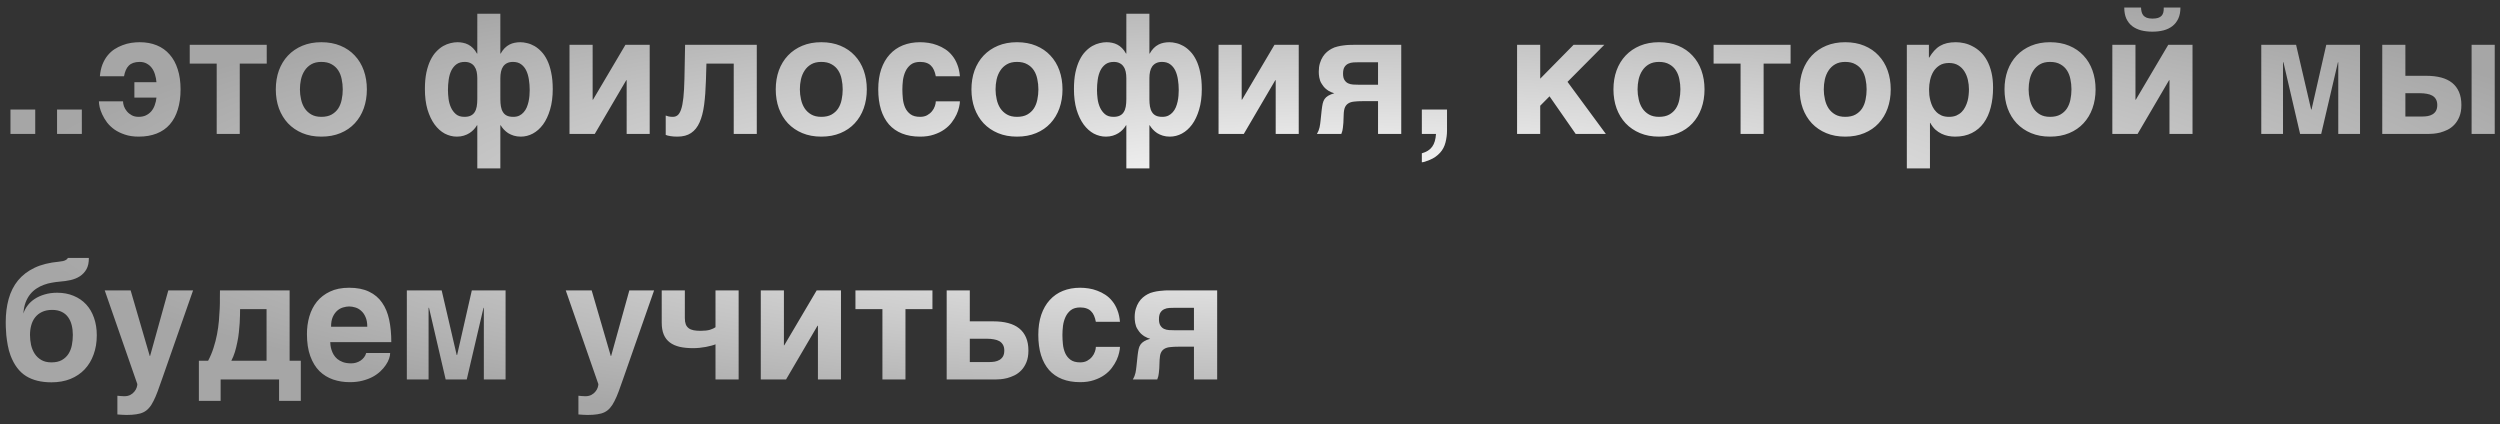 <?xml version="1.0" encoding="UTF-8"?> <svg xmlns="http://www.w3.org/2000/svg" width="224" height="38" viewBox="0 0 224 38" fill="none"><rect x="0" y="0" width="224" height="38" fill="#333333" stroke="none"/> <path d="M0.938 9.817H3.157V12H0.938V9.817ZM5.112 9.817H7.332V12H5.112V9.817ZM11.111 6.836H8.95C8.984 6.436 9.06 6.084 9.177 5.782C9.299 5.474 9.451 5.208 9.631 4.983C9.817 4.754 10.024 4.563 10.254 4.412C10.488 4.261 10.732 4.139 10.986 4.046C11.24 3.948 11.497 3.88 11.755 3.841C12.019 3.802 12.273 3.782 12.517 3.782C13.084 3.782 13.594 3.875 14.048 4.061C14.502 4.246 14.885 4.52 15.198 4.881C15.515 5.237 15.757 5.679 15.923 6.207C16.094 6.729 16.179 7.33 16.179 8.008C16.179 8.687 16.096 9.29 15.93 9.817C15.769 10.345 15.53 10.789 15.212 11.15C14.9 11.507 14.509 11.778 14.04 11.963C13.572 12.149 13.035 12.242 12.429 12.242C11.96 12.242 11.548 12.181 11.191 12.059C10.835 11.941 10.523 11.79 10.254 11.604C9.99 11.414 9.768 11.202 9.587 10.967C9.412 10.728 9.27 10.491 9.163 10.257C9.055 10.023 8.977 9.803 8.928 9.598C8.884 9.388 8.862 9.214 8.862 9.078H11.023C11.023 9.209 11.05 9.356 11.104 9.517C11.162 9.678 11.25 9.83 11.367 9.971C11.484 10.113 11.631 10.232 11.807 10.33C11.982 10.423 12.19 10.469 12.429 10.469C12.673 10.469 12.888 10.425 13.074 10.337C13.264 10.245 13.425 10.123 13.557 9.971C13.689 9.815 13.791 9.632 13.865 9.422C13.943 9.212 13.994 8.987 14.019 8.748H12.041V7.364H14.019C13.999 7.125 13.955 6.895 13.887 6.675C13.823 6.456 13.73 6.263 13.608 6.097C13.486 5.931 13.335 5.799 13.154 5.701C12.974 5.599 12.761 5.547 12.517 5.547C12.293 5.547 12.1 5.577 11.938 5.635C11.782 5.689 11.648 5.772 11.536 5.884C11.428 5.992 11.34 6.126 11.272 6.287C11.204 6.443 11.15 6.626 11.111 6.836ZM23.899 4.017V5.701H21.482V12H19.416V5.701H17V4.017H23.899ZM27.092 11.927C26.589 11.717 26.16 11.424 25.803 11.048C25.452 10.672 25.181 10.225 24.99 9.708C24.805 9.19 24.712 8.624 24.712 8.008C24.712 7.393 24.805 6.827 24.99 6.309C25.181 5.792 25.452 5.347 25.803 4.976C26.16 4.6 26.589 4.307 27.092 4.097C27.595 3.887 28.162 3.782 28.791 3.782C29.431 3.782 30.002 3.887 30.505 4.097C31.013 4.307 31.44 4.6 31.787 4.976C32.139 5.347 32.407 5.792 32.593 6.309C32.778 6.827 32.871 7.393 32.871 8.008C32.871 8.624 32.778 9.19 32.593 9.708C32.407 10.225 32.139 10.672 31.787 11.048C31.44 11.424 31.013 11.717 30.505 11.927C30.002 12.137 29.431 12.242 28.791 12.242C28.162 12.242 27.595 12.137 27.092 11.927ZM26.975 8.902C27.039 9.2 27.146 9.466 27.297 9.7C27.449 9.93 27.646 10.115 27.891 10.257C28.135 10.398 28.435 10.469 28.791 10.469C29.163 10.469 29.47 10.401 29.714 10.264C29.963 10.123 30.161 9.939 30.308 9.715C30.454 9.485 30.557 9.224 30.615 8.931C30.679 8.633 30.71 8.326 30.71 8.008C30.71 7.696 30.679 7.391 30.615 7.093C30.557 6.795 30.454 6.534 30.308 6.309C30.161 6.08 29.963 5.896 29.714 5.76C29.47 5.618 29.163 5.547 28.791 5.547C28.435 5.547 28.135 5.618 27.891 5.76C27.646 5.901 27.449 6.089 27.297 6.324C27.146 6.553 27.036 6.817 26.968 7.115C26.904 7.408 26.873 7.706 26.873 8.008C26.873 8.311 26.907 8.609 26.975 8.902ZM45.22 4.31C45.352 4.178 45.493 4.073 45.645 3.995C45.796 3.917 45.952 3.863 46.113 3.833C46.279 3.799 46.448 3.782 46.619 3.782C46.809 3.782 47.012 3.809 47.227 3.863C47.446 3.912 47.664 3.997 47.878 4.119C48.093 4.241 48.301 4.407 48.501 4.617C48.701 4.822 48.877 5.081 49.028 5.394C49.18 5.701 49.299 6.07 49.387 6.5C49.48 6.924 49.526 7.417 49.526 7.979C49.526 8.677 49.446 9.292 49.285 9.825C49.128 10.352 48.919 10.796 48.655 11.158C48.391 11.514 48.086 11.785 47.739 11.971C47.398 12.151 47.039 12.242 46.663 12.242C46.433 12.242 46.223 12.212 46.033 12.154C45.847 12.095 45.679 12.02 45.527 11.927C45.381 11.829 45.252 11.719 45.139 11.597C45.027 11.475 44.934 11.351 44.861 11.224H44.831V15.091H42.766V11.224H42.737C42.664 11.351 42.571 11.475 42.459 11.597C42.346 11.719 42.214 11.829 42.063 11.927C41.916 12.02 41.748 12.095 41.558 12.154C41.372 12.212 41.165 12.242 40.935 12.242C40.559 12.242 40.198 12.151 39.851 11.971C39.509 11.785 39.206 11.514 38.943 11.158C38.679 10.796 38.467 10.352 38.306 9.825C38.149 9.292 38.071 8.677 38.071 7.979C38.071 7.417 38.115 6.924 38.203 6.5C38.296 6.07 38.418 5.701 38.569 5.394C38.721 5.081 38.897 4.822 39.097 4.617C39.297 4.407 39.504 4.241 39.719 4.119C39.939 3.997 40.156 3.912 40.371 3.863C40.591 3.809 40.798 3.782 40.994 3.782C41.16 3.782 41.323 3.799 41.484 3.833C41.645 3.863 41.802 3.917 41.953 3.995C42.105 4.073 42.246 4.178 42.378 4.31C42.51 4.441 42.629 4.605 42.737 4.8H42.766V1.233H44.831V4.8H44.861C44.968 4.605 45.088 4.441 45.22 4.31ZM40.137 8.067C40.137 8.301 40.154 8.558 40.188 8.836C40.222 9.114 40.293 9.375 40.4 9.62C40.508 9.859 40.657 10.062 40.847 10.227C41.038 10.389 41.291 10.469 41.609 10.469C41.843 10.469 42.034 10.433 42.18 10.359C42.331 10.286 42.449 10.181 42.532 10.044C42.62 9.908 42.681 9.742 42.715 9.546C42.749 9.351 42.766 9.134 42.766 8.895V7.005C42.766 6.79 42.747 6.595 42.708 6.419C42.669 6.238 42.602 6.084 42.51 5.958C42.422 5.826 42.305 5.726 42.158 5.657C42.017 5.584 41.843 5.547 41.638 5.547C41.34 5.547 41.094 5.618 40.898 5.76C40.708 5.901 40.554 6.089 40.437 6.324C40.325 6.558 40.247 6.827 40.203 7.129C40.159 7.432 40.137 7.745 40.137 8.067ZM45.066 10.044C45.149 10.181 45.264 10.286 45.41 10.359C45.562 10.433 45.754 10.469 45.989 10.469C46.199 10.469 46.379 10.433 46.531 10.359C46.687 10.281 46.819 10.179 46.926 10.052C47.039 9.925 47.129 9.781 47.197 9.62C47.266 9.454 47.319 9.283 47.358 9.107C47.398 8.926 47.424 8.748 47.439 8.572C47.454 8.392 47.461 8.223 47.461 8.067C47.461 7.745 47.437 7.432 47.388 7.129C47.344 6.827 47.266 6.558 47.153 6.324C47.041 6.089 46.887 5.901 46.692 5.76C46.502 5.618 46.257 5.547 45.959 5.547C45.754 5.547 45.579 5.584 45.432 5.657C45.291 5.726 45.173 5.826 45.081 5.958C44.993 6.084 44.929 6.238 44.89 6.419C44.851 6.595 44.831 6.79 44.831 7.005V8.895C44.831 9.134 44.849 9.351 44.883 9.546C44.917 9.742 44.978 9.908 45.066 10.044ZM56.148 12V7.188H56.111L53.291 12H51.028V4.017H53.101V8.938H53.13L56.038 4.017H58.213V12H56.148ZM63.296 5.701L63.252 7.188C63.227 8.023 63.174 8.755 63.091 9.385C63.008 10.015 62.871 10.543 62.681 10.967C62.495 11.387 62.241 11.705 61.919 11.919C61.602 12.134 61.194 12.242 60.696 12.242C60.461 12.242 60.256 12.227 60.081 12.198C59.905 12.173 59.761 12.137 59.648 12.088V10.352C59.717 10.381 59.802 10.408 59.905 10.433C60.012 10.457 60.142 10.469 60.293 10.469C60.449 10.469 60.588 10.423 60.71 10.33C60.833 10.232 60.938 10.059 61.025 9.81C61.113 9.556 61.182 9.207 61.23 8.763C61.279 8.318 61.311 7.745 61.326 7.042L61.384 4.017H67.808V12H65.742V5.701H63.296ZM71.887 11.927C71.384 11.717 70.955 11.424 70.598 11.048C70.247 10.672 69.976 10.225 69.785 9.708C69.6 9.19 69.507 8.624 69.507 8.008C69.507 7.393 69.6 6.827 69.785 6.309C69.976 5.792 70.247 5.347 70.598 4.976C70.955 4.6 71.384 4.307 71.887 4.097C72.39 3.887 72.957 3.782 73.586 3.782C74.226 3.782 74.797 3.887 75.3 4.097C75.808 4.307 76.235 4.6 76.582 4.976C76.934 5.347 77.202 5.792 77.388 6.309C77.573 6.827 77.666 7.393 77.666 8.008C77.666 8.624 77.573 9.19 77.388 9.708C77.202 10.225 76.934 10.672 76.582 11.048C76.235 11.424 75.808 11.717 75.3 11.927C74.797 12.137 74.226 12.242 73.586 12.242C72.957 12.242 72.39 12.137 71.887 11.927ZM71.77 8.902C71.834 9.2 71.941 9.466 72.092 9.7C72.244 9.93 72.441 10.115 72.686 10.257C72.93 10.398 73.23 10.469 73.586 10.469C73.957 10.469 74.265 10.401 74.509 10.264C74.758 10.123 74.956 9.939 75.103 9.715C75.249 9.485 75.352 9.224 75.41 8.931C75.474 8.633 75.505 8.326 75.505 8.008C75.505 7.696 75.474 7.391 75.41 7.093C75.352 6.795 75.249 6.534 75.103 6.309C74.956 6.08 74.758 5.896 74.509 5.76C74.265 5.618 73.957 5.547 73.586 5.547C73.23 5.547 72.93 5.618 72.686 5.76C72.441 5.901 72.244 6.089 72.092 6.324C71.941 6.553 71.831 6.817 71.763 7.115C71.699 7.408 71.668 7.706 71.668 8.008C71.668 8.311 71.702 8.609 71.77 8.902ZM82.441 10.469C82.681 10.469 82.888 10.423 83.064 10.33C83.24 10.232 83.386 10.113 83.503 9.971C83.621 9.83 83.706 9.678 83.76 9.517C83.818 9.356 83.848 9.209 83.848 9.078H86.008C86.008 9.209 85.984 9.38 85.935 9.59C85.891 9.8 85.815 10.023 85.708 10.257C85.601 10.491 85.457 10.728 85.276 10.967C85.1 11.202 84.878 11.414 84.609 11.604C84.346 11.79 84.036 11.941 83.679 12.059C83.323 12.181 82.91 12.242 82.441 12.242C81.831 12.242 81.291 12.149 80.823 11.963C80.359 11.778 79.968 11.507 79.651 11.15C79.338 10.789 79.099 10.345 78.933 9.817C78.772 9.29 78.691 8.687 78.691 8.008C78.691 7.33 78.779 6.729 78.955 6.207C79.136 5.679 79.39 5.237 79.717 4.881C80.044 4.52 80.437 4.246 80.896 4.061C81.36 3.875 81.875 3.782 82.441 3.782C82.686 3.782 82.937 3.802 83.196 3.841C83.46 3.88 83.718 3.948 83.972 4.046C84.226 4.139 84.468 4.261 84.697 4.412C84.932 4.563 85.139 4.754 85.32 4.983C85.505 5.208 85.657 5.474 85.774 5.782C85.896 6.084 85.974 6.436 86.008 6.836H83.848C83.809 6.626 83.755 6.443 83.686 6.287C83.618 6.126 83.528 5.992 83.415 5.884C83.308 5.772 83.174 5.689 83.013 5.635C82.856 5.577 82.666 5.547 82.441 5.547C82.095 5.547 81.816 5.628 81.606 5.789C81.401 5.95 81.243 6.153 81.13 6.397C81.018 6.641 80.942 6.907 80.903 7.195C80.869 7.483 80.852 7.754 80.852 8.008C80.852 8.272 80.867 8.55 80.896 8.843C80.925 9.131 80.994 9.397 81.101 9.642C81.209 9.881 81.367 10.079 81.577 10.235C81.787 10.391 82.075 10.469 82.441 10.469ZM89.421 11.927C88.918 11.717 88.489 11.424 88.132 11.048C87.781 10.672 87.51 10.225 87.319 9.708C87.134 9.19 87.041 8.624 87.041 8.008C87.041 7.393 87.134 6.827 87.319 6.309C87.51 5.792 87.781 5.347 88.132 4.976C88.489 4.6 88.918 4.307 89.421 4.097C89.924 3.887 90.491 3.782 91.121 3.782C91.76 3.782 92.332 3.887 92.835 4.097C93.342 4.307 93.769 4.6 94.116 4.976C94.468 5.347 94.736 5.792 94.922 6.309C95.107 6.827 95.2 7.393 95.2 8.008C95.2 8.624 95.107 9.19 94.922 9.708C94.736 10.225 94.468 10.672 94.116 11.048C93.769 11.424 93.342 11.717 92.835 11.927C92.332 12.137 91.76 12.242 91.121 12.242C90.491 12.242 89.924 12.137 89.421 11.927ZM89.304 8.902C89.368 9.2 89.475 9.466 89.626 9.7C89.778 9.93 89.976 10.115 90.22 10.257C90.464 10.398 90.764 10.469 91.121 10.469C91.492 10.469 91.799 10.401 92.043 10.264C92.293 10.123 92.49 9.939 92.637 9.715C92.783 9.485 92.886 9.224 92.944 8.931C93.008 8.633 93.04 8.326 93.04 8.008C93.04 7.696 93.008 7.391 92.944 7.093C92.886 6.795 92.783 6.534 92.637 6.309C92.49 6.08 92.293 5.896 92.043 5.76C91.799 5.618 91.492 5.547 91.121 5.547C90.764 5.547 90.464 5.618 90.22 5.76C89.976 5.901 89.778 6.089 89.626 6.324C89.475 6.553 89.365 6.817 89.297 7.115C89.233 7.408 89.202 7.706 89.202 8.008C89.202 8.311 89.236 8.609 89.304 8.902ZM103.374 4.31C103.506 4.178 103.647 4.073 103.799 3.995C103.95 3.917 104.106 3.863 104.268 3.833C104.434 3.799 104.602 3.782 104.773 3.782C104.963 3.782 105.166 3.809 105.381 3.863C105.601 3.912 105.818 3.997 106.033 4.119C106.248 4.241 106.455 4.407 106.655 4.617C106.855 4.822 107.031 5.081 107.183 5.394C107.334 5.701 107.454 6.07 107.542 6.5C107.634 6.924 107.681 7.417 107.681 7.979C107.681 8.677 107.6 9.292 107.439 9.825C107.283 10.352 107.073 10.796 106.809 11.158C106.545 11.514 106.24 11.785 105.894 11.971C105.552 12.151 105.193 12.242 104.817 12.242C104.587 12.242 104.377 12.212 104.187 12.154C104.001 12.095 103.833 12.02 103.682 11.927C103.535 11.829 103.406 11.719 103.293 11.597C103.181 11.475 103.088 11.351 103.015 11.224H102.986V15.091H100.92V11.224H100.891C100.818 11.351 100.725 11.475 100.613 11.597C100.5 11.719 100.369 11.829 100.217 11.927C100.071 12.02 99.902 12.095 99.712 12.154C99.526 12.212 99.319 12.242 99.089 12.242C98.713 12.242 98.352 12.151 98.005 11.971C97.664 11.785 97.361 11.514 97.097 11.158C96.834 10.796 96.621 10.352 96.46 9.825C96.304 9.292 96.226 8.677 96.226 7.979C96.226 7.417 96.269 6.924 96.357 6.5C96.45 6.07 96.572 5.701 96.724 5.394C96.875 5.081 97.051 4.822 97.251 4.617C97.451 4.407 97.659 4.241 97.874 4.119C98.093 3.997 98.311 3.912 98.525 3.863C98.745 3.809 98.953 3.782 99.148 3.782C99.314 3.782 99.478 3.799 99.639 3.833C99.8 3.863 99.956 3.917 100.107 3.995C100.259 4.073 100.4 4.178 100.532 4.31C100.664 4.441 100.784 4.605 100.891 4.8H100.92V1.233H102.986V4.8H103.015C103.123 4.605 103.242 4.441 103.374 4.31ZM98.291 8.067C98.291 8.301 98.308 8.558 98.342 8.836C98.376 9.114 98.447 9.375 98.555 9.62C98.662 9.859 98.811 10.062 99.001 10.227C99.192 10.389 99.446 10.469 99.763 10.469C99.998 10.469 100.188 10.433 100.334 10.359C100.486 10.286 100.603 10.181 100.686 10.044C100.774 9.908 100.835 9.742 100.869 9.546C100.903 9.351 100.92 9.134 100.92 8.895V7.005C100.92 6.79 100.901 6.595 100.862 6.419C100.823 6.238 100.757 6.084 100.664 5.958C100.576 5.826 100.459 5.726 100.312 5.657C100.171 5.584 99.998 5.547 99.793 5.547C99.495 5.547 99.248 5.618 99.053 5.76C98.862 5.901 98.709 6.089 98.591 6.324C98.479 6.558 98.401 6.827 98.357 7.129C98.313 7.432 98.291 7.745 98.291 8.067ZM103.22 10.044C103.303 10.181 103.418 10.286 103.564 10.359C103.716 10.433 103.909 10.469 104.143 10.469C104.353 10.469 104.534 10.433 104.685 10.359C104.841 10.281 104.973 10.179 105.081 10.052C105.193 9.925 105.283 9.781 105.352 9.62C105.42 9.454 105.474 9.283 105.513 9.107C105.552 8.926 105.579 8.748 105.593 8.572C105.608 8.392 105.615 8.223 105.615 8.067C105.615 7.745 105.591 7.432 105.542 7.129C105.498 6.827 105.42 6.558 105.308 6.324C105.195 6.089 105.042 5.901 104.846 5.76C104.656 5.618 104.412 5.547 104.114 5.547C103.909 5.547 103.733 5.584 103.586 5.657C103.445 5.726 103.328 5.826 103.235 5.958C103.147 6.084 103.083 6.238 103.044 6.419C103.005 6.595 102.986 6.79 102.986 7.005V8.895C102.986 9.134 103.003 9.351 103.037 9.546C103.071 9.742 103.132 9.908 103.22 10.044ZM114.302 12V7.188H114.265L111.445 12H109.182V4.017H111.255V8.938H111.284L114.192 4.017H116.367V12H114.302ZM118.682 8.873C118.76 8.76 118.867 8.663 119.004 8.58C119.141 8.497 119.324 8.421 119.553 8.353C119.48 8.333 119.397 8.306 119.304 8.272C119.216 8.233 119.121 8.184 119.019 8.125C118.921 8.062 118.821 7.984 118.718 7.891C118.621 7.793 118.528 7.674 118.44 7.532C118.376 7.439 118.325 7.342 118.286 7.239C118.252 7.132 118.225 7.029 118.206 6.932C118.186 6.829 118.174 6.734 118.169 6.646C118.164 6.558 118.162 6.482 118.162 6.419C118.162 6.136 118.196 5.884 118.264 5.665C118.333 5.44 118.42 5.245 118.528 5.079C118.635 4.913 118.757 4.771 118.894 4.654C119.031 4.537 119.17 4.441 119.312 4.368C119.468 4.28 119.641 4.214 119.832 4.17C120.022 4.122 120.208 4.087 120.388 4.068C120.569 4.043 120.737 4.029 120.894 4.024C121.05 4.019 121.172 4.017 121.26 4.017H125.552V12H123.472V9.063H122.117C121.819 9.063 121.562 9.075 121.348 9.1C121.138 9.119 120.964 9.17 120.828 9.253C120.691 9.332 120.586 9.449 120.513 9.605C120.444 9.761 120.405 9.974 120.396 10.242L120.366 11.011C120.356 11.123 120.342 11.27 120.322 11.451C120.308 11.631 120.261 11.815 120.183 12H117.993C118.057 11.893 118.108 11.79 118.147 11.692C118.186 11.59 118.215 11.492 118.235 11.399C118.259 11.302 118.276 11.204 118.286 11.106C118.301 11.009 118.313 10.906 118.323 10.799L118.425 9.839C118.45 9.625 118.479 9.439 118.513 9.283C118.547 9.126 118.604 8.99 118.682 8.873ZM120.469 7.173C120.552 7.305 120.659 7.403 120.791 7.466C120.928 7.53 121.079 7.566 121.245 7.576C121.411 7.586 121.577 7.591 121.743 7.591H123.472V5.577H121.802C121.626 5.577 121.45 5.582 121.274 5.591C121.099 5.601 120.94 5.64 120.798 5.708C120.662 5.772 120.549 5.875 120.461 6.016C120.378 6.153 120.337 6.348 120.337 6.602C120.337 6.851 120.381 7.042 120.469 7.173ZM129.521 12.747C129.434 13.108 129.27 13.421 129.031 13.685C128.772 13.968 128.467 14.18 128.115 14.322C127.769 14.468 127.529 14.541 127.397 14.541V13.736C127.817 13.619 128.125 13.423 128.32 13.15C128.521 12.877 128.635 12.493 128.665 12H127.397V9.817H129.653V11.707C129.653 12.039 129.609 12.386 129.521 12.747ZM143.884 12H141.182L138.838 8.631L138.003 9.473V12H135.93V4.017H138.003V7.049L140.991 4.017H143.745L140.449 7.334L143.884 12ZM146.946 11.927C146.443 11.717 146.013 11.424 145.657 11.048C145.305 10.672 145.034 10.225 144.844 9.708C144.658 9.19 144.565 8.624 144.565 8.008C144.565 7.393 144.658 6.827 144.844 6.309C145.034 5.792 145.305 5.347 145.657 4.976C146.013 4.6 146.443 4.307 146.946 4.097C147.449 3.887 148.015 3.782 148.645 3.782C149.285 3.782 149.856 3.887 150.359 4.097C150.867 4.307 151.294 4.6 151.641 4.976C151.992 5.347 152.261 5.792 152.446 6.309C152.632 6.827 152.725 7.393 152.725 8.008C152.725 8.624 152.632 9.19 152.446 9.708C152.261 10.225 151.992 10.672 151.641 11.048C151.294 11.424 150.867 11.717 150.359 11.927C149.856 12.137 149.285 12.242 148.645 12.242C148.015 12.242 147.449 12.137 146.946 11.927ZM146.829 8.902C146.892 9.2 147 9.466 147.151 9.7C147.302 9.93 147.5 10.115 147.744 10.257C147.988 10.398 148.289 10.469 148.645 10.469C149.016 10.469 149.324 10.401 149.568 10.264C149.817 10.123 150.015 9.939 150.161 9.715C150.308 9.485 150.41 9.224 150.469 8.931C150.532 8.633 150.564 8.326 150.564 8.008C150.564 7.696 150.532 7.391 150.469 7.093C150.41 6.795 150.308 6.534 150.161 6.309C150.015 6.08 149.817 5.896 149.568 5.76C149.324 5.618 149.016 5.547 148.645 5.547C148.289 5.547 147.988 5.618 147.744 5.76C147.5 5.901 147.302 6.089 147.151 6.324C147 6.553 146.89 6.817 146.821 7.115C146.758 7.408 146.726 7.706 146.726 8.008C146.726 8.311 146.76 8.609 146.829 8.902ZM160.437 4.017V5.701H158.02V12H155.955V5.701H153.538V4.017H160.437ZM163.63 11.927C163.127 11.717 162.698 11.424 162.341 11.048C161.99 10.672 161.719 10.225 161.528 9.708C161.343 9.19 161.25 8.624 161.25 8.008C161.25 7.393 161.343 6.827 161.528 6.309C161.719 5.792 161.99 5.347 162.341 4.976C162.698 4.6 163.127 4.307 163.63 4.097C164.133 3.887 164.7 3.782 165.33 3.782C165.969 3.782 166.541 3.887 167.043 4.097C167.551 4.307 167.979 4.6 168.325 4.976C168.677 5.347 168.945 5.792 169.131 6.309C169.316 6.827 169.409 7.393 169.409 8.008C169.409 8.624 169.316 9.19 169.131 9.708C168.945 10.225 168.677 10.672 168.325 11.048C167.979 11.424 167.551 11.717 167.043 11.927C166.541 12.137 165.969 12.242 165.33 12.242C164.7 12.242 164.133 12.137 163.63 11.927ZM163.513 8.902C163.577 9.2 163.684 9.466 163.835 9.7C163.987 9.93 164.185 10.115 164.429 10.257C164.673 10.398 164.973 10.469 165.33 10.469C165.701 10.469 166.008 10.401 166.252 10.264C166.501 10.123 166.699 9.939 166.846 9.715C166.992 9.485 167.095 9.224 167.153 8.931C167.217 8.633 167.249 8.326 167.249 8.008C167.249 7.696 167.217 7.391 167.153 7.093C167.095 6.795 166.992 6.534 166.846 6.309C166.699 6.08 166.501 5.896 166.252 5.76C166.008 5.618 165.701 5.547 165.33 5.547C164.973 5.547 164.673 5.618 164.429 5.76C164.185 5.901 163.987 6.089 163.835 6.324C163.684 6.553 163.574 6.817 163.506 7.115C163.442 7.408 163.411 7.706 163.411 8.008C163.411 8.311 163.445 8.609 163.513 8.902ZM173.826 4.112C174.016 4 174.226 3.917 174.456 3.863C174.69 3.809 174.954 3.782 175.247 3.782C175.491 3.782 175.742 3.812 176.001 3.87C176.26 3.929 176.511 4.024 176.755 4.156C177.004 4.283 177.239 4.451 177.458 4.661C177.678 4.866 177.871 5.12 178.037 5.423C178.203 5.726 178.335 6.08 178.433 6.485C178.53 6.885 178.579 7.344 178.579 7.862C178.579 8.506 178.508 9.097 178.367 9.634C178.23 10.171 178.02 10.633 177.737 11.019C177.458 11.404 177.104 11.705 176.675 11.919C176.25 12.134 175.75 12.242 175.173 12.242C174.973 12.242 174.771 12.222 174.565 12.183C174.36 12.144 174.16 12.078 173.965 11.985C173.77 11.893 173.584 11.768 173.408 11.612C173.237 11.451 173.086 11.251 172.954 11.011H172.925V15.091H170.852V4.017H172.83V5.159H172.859C173 4.92 173.149 4.715 173.306 4.544C173.462 4.368 173.635 4.224 173.826 4.112ZM173.496 10.03C173.628 10.162 173.787 10.269 173.972 10.352C174.158 10.43 174.377 10.469 174.631 10.469C174.885 10.469 175.105 10.43 175.291 10.352C175.476 10.269 175.635 10.162 175.767 10.03C175.898 9.898 176.006 9.747 176.089 9.576C176.177 9.405 176.245 9.229 176.294 9.048C176.343 8.863 176.375 8.682 176.389 8.506C176.409 8.326 176.418 8.16 176.418 8.008C176.418 7.73 176.387 7.449 176.323 7.166C176.26 6.883 176.157 6.629 176.016 6.404C175.879 6.18 175.696 5.997 175.466 5.855C175.237 5.713 174.958 5.643 174.631 5.643C174.299 5.643 174.019 5.713 173.789 5.855C173.564 5.997 173.381 6.18 173.24 6.404C173.103 6.629 173.003 6.883 172.939 7.166C172.876 7.449 172.844 7.73 172.844 8.008C172.844 8.16 172.852 8.326 172.866 8.506C172.886 8.682 172.92 8.863 172.969 9.048C173.018 9.229 173.083 9.405 173.167 9.576C173.254 9.747 173.364 9.898 173.496 10.03ZM181.985 11.927C181.482 11.717 181.052 11.424 180.696 11.048C180.344 10.672 180.073 10.225 179.883 9.708C179.697 9.19 179.604 8.624 179.604 8.008C179.604 7.393 179.697 6.827 179.883 6.309C180.073 5.792 180.344 5.347 180.696 4.976C181.052 4.6 181.482 4.307 181.985 4.097C182.488 3.887 183.054 3.782 183.684 3.782C184.324 3.782 184.895 3.887 185.398 4.097C185.906 4.307 186.333 4.6 186.68 4.976C187.031 5.347 187.3 5.792 187.485 6.309C187.671 6.827 187.764 7.393 187.764 8.008C187.764 8.624 187.671 9.19 187.485 9.708C187.3 10.225 187.031 10.672 186.68 11.048C186.333 11.424 185.906 11.717 185.398 11.927C184.895 12.137 184.324 12.242 183.684 12.242C183.054 12.242 182.488 12.137 181.985 11.927ZM181.868 8.902C181.931 9.2 182.039 9.466 182.19 9.7C182.341 9.93 182.539 10.115 182.783 10.257C183.027 10.398 183.328 10.469 183.684 10.469C184.055 10.469 184.363 10.401 184.607 10.264C184.856 10.123 185.054 9.939 185.2 9.715C185.347 9.485 185.449 9.224 185.508 8.931C185.571 8.633 185.603 8.326 185.603 8.008C185.603 7.696 185.571 7.391 185.508 7.093C185.449 6.795 185.347 6.534 185.2 6.309C185.054 6.08 184.856 5.896 184.607 5.76C184.363 5.618 184.055 5.547 183.684 5.547C183.328 5.547 183.027 5.618 182.783 5.76C182.539 5.901 182.341 6.089 182.19 6.324C182.039 6.553 181.929 6.817 181.86 7.115C181.797 7.408 181.765 7.706 181.765 8.008C181.765 8.311 181.799 8.609 181.868 8.902ZM191.338 8.938H191.367L194.275 4.017H196.45V12H194.385V7.188H194.348L191.528 12H189.265V4.017H191.338V8.938ZM191.887 1.058C191.917 1.18 191.968 1.287 192.041 1.38C192.119 1.468 192.222 1.539 192.349 1.592C192.48 1.641 192.649 1.666 192.854 1.666C193.054 1.666 193.22 1.646 193.352 1.607C193.489 1.563 193.596 1.5 193.674 1.417C193.752 1.333 193.806 1.231 193.835 1.109C193.865 0.987 193.877 0.843 193.872 0.677H195.366C195.366 1.062 195.303 1.392 195.176 1.666C195.049 1.939 194.873 2.164 194.648 2.339C194.429 2.51 194.165 2.637 193.857 2.72C193.55 2.798 193.215 2.837 192.854 2.837C192.488 2.837 192.151 2.798 191.843 2.72C191.536 2.637 191.27 2.51 191.045 2.339C190.82 2.164 190.645 1.939 190.518 1.666C190.396 1.392 190.334 1.062 190.334 0.677H191.836C191.841 0.813 191.858 0.94 191.887 1.058ZM208.433 4.017H211.458V12H209.509V5.577H209.48L207.979 12H206.089L204.595 5.577H204.558V12H202.61V4.017H205.73L207.078 9.81H207.114L208.433 4.017ZM218.73 6.946C219.116 7.049 219.443 7.208 219.712 7.422C219.98 7.637 220.186 7.911 220.327 8.243C220.469 8.57 220.54 8.958 220.54 9.407C220.54 9.812 220.481 10.159 220.364 10.447C220.247 10.735 220.095 10.977 219.91 11.172C219.729 11.363 219.526 11.514 219.302 11.627C219.077 11.734 218.857 11.817 218.643 11.876C218.428 11.929 218.228 11.963 218.042 11.978C217.861 11.993 217.722 12 217.625 12H213.45V4.017H215.522V6.792H217.405C217.898 6.792 218.34 6.844 218.73 6.946ZM223.528 4.017V12H221.455V4.017H223.528ZM216.863 8.353H215.522V10.44H217.039C217.2 10.44 217.358 10.428 217.515 10.403C217.676 10.374 217.82 10.323 217.947 10.249C218.079 10.171 218.184 10.066 218.262 9.935C218.34 9.798 218.379 9.622 218.379 9.407C218.379 9.197 218.337 9.024 218.254 8.887C218.176 8.75 218.066 8.643 217.925 8.565C217.788 8.487 217.627 8.433 217.441 8.404C217.261 8.37 217.068 8.353 216.863 8.353ZM5.874 23.307C5.986 23.243 6.057 23.177 6.086 23.109H7.961C7.966 23.519 7.896 23.856 7.749 24.12C7.603 24.378 7.407 24.588 7.163 24.75C6.924 24.906 6.646 25.02 6.328 25.094C6.016 25.162 5.693 25.209 5.361 25.233C5.132 25.252 4.895 25.284 4.651 25.328C4.407 25.367 4.167 25.431 3.933 25.519C3.699 25.602 3.477 25.714 3.267 25.855C3.057 25.992 2.869 26.163 2.703 26.368C2.537 26.573 2.4 26.817 2.292 27.101C2.185 27.384 2.119 27.716 2.095 28.097C2.173 27.843 2.297 27.604 2.468 27.379C2.639 27.149 2.852 26.952 3.105 26.786C3.364 26.615 3.662 26.48 3.999 26.383C4.336 26.28 4.709 26.229 5.12 26.229C5.667 26.229 6.16 26.322 6.599 26.507C7.039 26.688 7.412 26.944 7.72 27.276C8.027 27.608 8.262 28.009 8.423 28.477C8.589 28.946 8.672 29.466 8.672 30.038C8.672 30.672 8.577 31.248 8.386 31.766C8.201 32.284 7.932 32.728 7.581 33.099C7.234 33.465 6.809 33.751 6.306 33.956C5.803 34.156 5.237 34.256 4.607 34.256C3.689 34.256 2.93 34.068 2.329 33.692C1.729 33.316 1.267 32.704 0.945 31.854C0.837 31.566 0.754 31.261 0.696 30.939C0.637 30.616 0.593 30.314 0.564 30.03C0.54 29.747 0.525 29.5 0.52 29.291C0.515 29.081 0.513 28.941 0.513 28.873C0.513 28.111 0.601 27.416 0.776 26.786C0.952 26.151 1.23 25.599 1.611 25.13C1.997 24.662 2.49 24.283 3.091 23.995C3.696 23.707 4.429 23.524 5.288 23.446C5.562 23.421 5.757 23.375 5.874 23.307ZM4.68 27.767C4.324 27.767 4.019 27.828 3.765 27.95C3.516 28.067 3.311 28.229 3.149 28.434C2.988 28.639 2.871 28.878 2.798 29.151C2.725 29.42 2.688 29.706 2.688 30.008C2.688 30.311 2.72 30.611 2.783 30.909C2.852 31.202 2.961 31.466 3.113 31.7C3.264 31.93 3.462 32.115 3.706 32.257C3.95 32.398 4.25 32.469 4.607 32.469C4.983 32.469 5.293 32.401 5.537 32.264C5.786 32.123 5.984 31.939 6.13 31.715C6.277 31.485 6.379 31.224 6.438 30.931C6.497 30.633 6.526 30.326 6.526 30.008C6.526 29.696 6.492 29.403 6.423 29.129C6.355 28.856 6.248 28.619 6.101 28.419C5.955 28.214 5.764 28.055 5.53 27.943C5.295 27.826 5.012 27.767 4.68 27.767ZM13.447 31.898L15.081 26.017H17.3L14.553 33.868C14.397 34.327 14.255 34.725 14.128 35.062C14.002 35.404 13.874 35.697 13.748 35.941C13.626 36.19 13.494 36.393 13.352 36.549C13.215 36.71 13.054 36.837 12.869 36.93C12.683 37.023 12.466 37.086 12.217 37.12C11.968 37.159 11.672 37.179 11.331 37.179C11.194 37.179 11.065 37.174 10.942 37.164C10.825 37.159 10.684 37.149 10.518 37.135V35.458C10.601 35.467 10.703 35.477 10.825 35.487C10.947 35.497 11.05 35.502 11.133 35.502C11.352 35.502 11.538 35.46 11.69 35.377C11.841 35.294 11.96 35.194 12.048 35.077C12.141 34.964 12.207 34.847 12.246 34.725C12.285 34.603 12.305 34.501 12.305 34.417L9.382 26.017H11.704L13.418 31.898H13.447ZM25.005 34H19.768V35.919H17.82V32.323H18.648C18.843 31.956 19.004 31.573 19.131 31.173C19.263 30.768 19.368 30.36 19.446 29.95C19.524 29.54 19.58 29.139 19.614 28.748C19.648 28.353 19.673 27.982 19.688 27.635C19.702 27.289 19.707 26.976 19.702 26.698C19.702 26.419 19.705 26.192 19.709 26.017H25.95V32.323H26.953V35.919H25.005V34ZM21.05 31.532C20.962 31.815 20.855 32.079 20.727 32.323H23.884V27.701H21.511C21.511 27.848 21.509 28.028 21.504 28.243C21.504 28.458 21.494 28.697 21.475 28.961C21.46 29.22 21.436 29.496 21.401 29.789C21.372 30.081 21.326 30.375 21.262 30.668C21.204 30.96 21.133 31.248 21.05 31.532ZM29.854 34.007C29.385 33.846 28.975 33.595 28.623 33.253C28.276 32.906 28.003 32.459 27.803 31.913C27.602 31.366 27.502 30.702 27.502 29.92C27.502 29.378 27.573 28.858 27.715 28.36C27.861 27.857 28.086 27.416 28.389 27.035C28.696 26.654 29.087 26.351 29.561 26.127C30.039 25.897 30.613 25.782 31.282 25.782C31.99 25.782 32.585 25.899 33.069 26.134C33.552 26.363 33.94 26.69 34.233 27.115C34.531 27.54 34.744 28.053 34.871 28.653C34.998 29.254 35.061 29.92 35.061 30.653H29.59C29.59 30.726 29.597 30.824 29.612 30.946C29.627 31.068 29.656 31.2 29.7 31.341C29.744 31.483 29.807 31.627 29.89 31.773C29.973 31.915 30.083 32.044 30.22 32.162C30.361 32.279 30.532 32.374 30.732 32.447C30.938 32.52 31.182 32.557 31.465 32.557C31.611 32.557 31.755 32.538 31.897 32.498C32.044 32.455 32.178 32.394 32.3 32.315C32.422 32.232 32.527 32.135 32.615 32.023C32.708 31.905 32.773 31.773 32.812 31.627H34.959C34.959 31.773 34.927 31.942 34.863 32.132C34.8 32.318 34.702 32.508 34.57 32.704C34.443 32.894 34.282 33.082 34.087 33.268C33.892 33.453 33.66 33.619 33.391 33.766C33.123 33.907 32.817 34.022 32.476 34.11C32.139 34.198 31.763 34.242 31.348 34.242C30.815 34.242 30.317 34.164 29.854 34.007ZM30.22 27.833C30.059 27.975 29.924 28.163 29.817 28.397C29.714 28.631 29.663 28.924 29.663 29.276H32.908C32.908 28.924 32.854 28.631 32.747 28.397C32.644 28.163 32.512 27.977 32.351 27.84C32.195 27.699 32.022 27.601 31.831 27.547C31.641 27.489 31.457 27.459 31.282 27.459C31.111 27.459 30.93 27.489 30.74 27.547C30.549 27.601 30.376 27.696 30.22 27.833ZM42.275 26.017H45.3V34H43.352V27.577H43.323L41.821 34H39.932L38.438 27.577H38.401V34H36.453V26.017H39.573L40.92 31.81H40.957L42.275 26.017ZM54.756 31.898L56.389 26.017H58.608L55.862 33.868C55.706 34.327 55.564 34.725 55.437 35.062C55.31 35.404 55.183 35.697 55.056 35.941C54.934 36.19 54.802 36.393 54.661 36.549C54.524 36.71 54.363 36.837 54.177 36.93C53.992 37.023 53.774 37.086 53.525 37.12C53.276 37.159 52.981 37.179 52.639 37.179C52.502 37.179 52.373 37.174 52.251 37.164C52.134 37.159 51.992 37.149 51.826 37.135V35.458C51.909 35.467 52.012 35.477 52.134 35.487C52.256 35.497 52.358 35.502 52.441 35.502C52.661 35.502 52.847 35.46 52.998 35.377C53.149 35.294 53.269 35.194 53.357 35.077C53.45 34.964 53.516 34.847 53.555 34.725C53.594 34.603 53.613 34.501 53.613 34.417L50.691 26.017H53.013L54.727 31.898H54.756ZM63.75 30.968C63.599 31.012 63.43 31.051 63.245 31.085C63.064 31.119 62.873 31.146 62.673 31.166C62.478 31.185 62.29 31.195 62.109 31.195C61.655 31.195 61.252 31.156 60.901 31.078C60.549 30.995 60.254 30.863 60.015 30.682C59.775 30.502 59.595 30.267 59.473 29.979C59.351 29.686 59.29 29.327 59.29 28.902V26.017H61.362V28.492C61.362 28.722 61.389 28.91 61.443 29.056C61.502 29.203 61.589 29.32 61.706 29.408C61.824 29.496 61.97 29.557 62.146 29.591C62.322 29.625 62.529 29.642 62.769 29.642C63.125 29.642 63.408 29.61 63.618 29.547C63.828 29.479 63.992 29.403 64.109 29.32V26.017H66.182V34H64.109V30.851C64.021 30.89 63.901 30.929 63.75 30.968ZM73.286 34V29.188H73.249L70.43 34H68.166V26.017H70.239V30.939H70.269L73.176 26.017H75.352V34H73.286ZM83.547 26.017V27.701H81.13V34H79.065V27.701H76.648V26.017H83.547ZM89.656 33.978C89.47 33.993 89.329 34 89.231 34H84.822V26.017H86.894V28.793H89.011C89.504 28.793 89.944 28.844 90.33 28.946C90.72 29.049 91.05 29.207 91.318 29.422C91.587 29.637 91.792 29.911 91.934 30.243C92.075 30.57 92.146 30.958 92.146 31.407C92.146 31.812 92.087 32.159 91.97 32.447C91.853 32.735 91.702 32.977 91.516 33.172C91.335 33.363 91.133 33.514 90.908 33.627C90.684 33.734 90.464 33.817 90.249 33.876C90.034 33.929 89.836 33.963 89.656 33.978ZM89.539 30.565C89.397 30.487 89.233 30.433 89.048 30.404C88.867 30.37 88.674 30.352 88.469 30.352H86.894V32.44H88.645C88.806 32.44 88.965 32.428 89.121 32.403C89.282 32.374 89.426 32.323 89.553 32.249C89.685 32.171 89.79 32.066 89.868 31.935C89.946 31.798 89.985 31.622 89.985 31.407C89.985 31.197 89.944 31.024 89.861 30.887C89.783 30.75 89.675 30.643 89.539 30.565ZM96.782 32.469C97.022 32.469 97.229 32.423 97.405 32.33C97.581 32.232 97.727 32.113 97.844 31.971C97.961 31.83 98.047 31.678 98.101 31.517C98.159 31.356 98.189 31.209 98.189 31.078H100.349C100.349 31.209 100.325 31.38 100.276 31.59C100.232 31.8 100.156 32.023 100.049 32.257C99.941 32.491 99.797 32.728 99.617 32.967C99.441 33.202 99.219 33.414 98.95 33.605C98.686 33.79 98.376 33.941 98.02 34.059C97.664 34.181 97.251 34.242 96.782 34.242C96.172 34.242 95.632 34.149 95.164 33.963C94.7 33.778 94.309 33.507 93.992 33.15C93.679 32.789 93.44 32.345 93.274 31.817C93.113 31.29 93.032 30.687 93.032 30.008C93.032 29.33 93.12 28.729 93.296 28.206C93.477 27.679 93.731 27.237 94.058 26.881C94.385 26.52 94.778 26.246 95.237 26.061C95.701 25.875 96.216 25.782 96.782 25.782C97.026 25.782 97.278 25.802 97.537 25.841C97.8 25.88 98.059 25.948 98.313 26.046C98.567 26.139 98.809 26.261 99.038 26.412C99.272 26.564 99.48 26.754 99.661 26.983C99.846 27.208 99.998 27.474 100.115 27.782C100.237 28.084 100.315 28.436 100.349 28.836H98.189C98.149 28.627 98.096 28.443 98.027 28.287C97.959 28.126 97.869 27.992 97.756 27.884C97.649 27.772 97.515 27.689 97.353 27.635C97.197 27.577 97.007 27.547 96.782 27.547C96.436 27.547 96.157 27.628 95.947 27.789C95.742 27.95 95.584 28.153 95.471 28.397C95.359 28.641 95.283 28.907 95.244 29.195C95.21 29.483 95.193 29.754 95.193 30.008C95.193 30.272 95.207 30.55 95.237 30.843C95.266 31.131 95.335 31.398 95.442 31.642C95.549 31.881 95.708 32.079 95.918 32.235C96.128 32.391 96.416 32.469 96.782 32.469ZM102.188 30.873C102.266 30.76 102.373 30.663 102.51 30.58C102.646 30.497 102.83 30.421 103.059 30.352C102.986 30.333 102.903 30.306 102.81 30.272C102.722 30.233 102.627 30.184 102.524 30.125C102.427 30.062 102.327 29.984 102.224 29.891C102.126 29.794 102.034 29.674 101.946 29.532C101.882 29.439 101.831 29.342 101.792 29.239C101.758 29.132 101.731 29.029 101.711 28.932C101.692 28.829 101.68 28.734 101.675 28.646C101.67 28.558 101.667 28.482 101.667 28.419C101.667 28.136 101.702 27.884 101.77 27.665C101.838 27.44 101.926 27.245 102.034 27.079C102.141 26.913 102.263 26.771 102.4 26.654C102.537 26.537 102.676 26.441 102.817 26.368C102.974 26.28 103.147 26.214 103.337 26.17C103.528 26.122 103.713 26.087 103.894 26.068C104.075 26.044 104.243 26.029 104.399 26.024C104.556 26.019 104.678 26.017 104.766 26.017H109.058V34H106.978V31.063H105.623C105.325 31.063 105.068 31.075 104.854 31.1C104.644 31.119 104.47 31.17 104.333 31.253C104.197 31.331 104.092 31.449 104.019 31.605C103.95 31.761 103.911 31.974 103.901 32.242L103.872 33.011C103.862 33.123 103.848 33.27 103.828 33.451C103.813 33.631 103.767 33.815 103.689 34H101.499C101.562 33.893 101.614 33.79 101.653 33.692C101.692 33.59 101.721 33.492 101.741 33.399C101.765 33.302 101.782 33.204 101.792 33.106C101.807 33.009 101.819 32.906 101.829 32.799L101.931 31.839C101.956 31.625 101.985 31.439 102.019 31.283C102.053 31.127 102.109 30.99 102.188 30.873ZM103.975 29.173C104.058 29.305 104.165 29.403 104.297 29.466C104.434 29.53 104.585 29.566 104.751 29.576C104.917 29.586 105.083 29.591 105.249 29.591H106.978V27.577H105.308C105.132 27.577 104.956 27.581 104.78 27.591C104.604 27.601 104.446 27.64 104.304 27.709C104.167 27.772 104.055 27.875 103.967 28.016C103.884 28.153 103.843 28.348 103.843 28.602C103.843 28.851 103.887 29.041 103.975 29.173Z" fill="url(#paint0_radial_14_669)"></path> <defs> <radialGradient id="paint0_radial_14_669" cx="0" cy="0" r="1" gradientUnits="userSpaceOnUse" gradientTransform="translate(120 18) rotate(90) scale(22 120)"> <stop stop-color="white"></stop> <stop offset="1" stop-color="#A6A6A6"></stop> </radialGradient> </defs> </svg> 